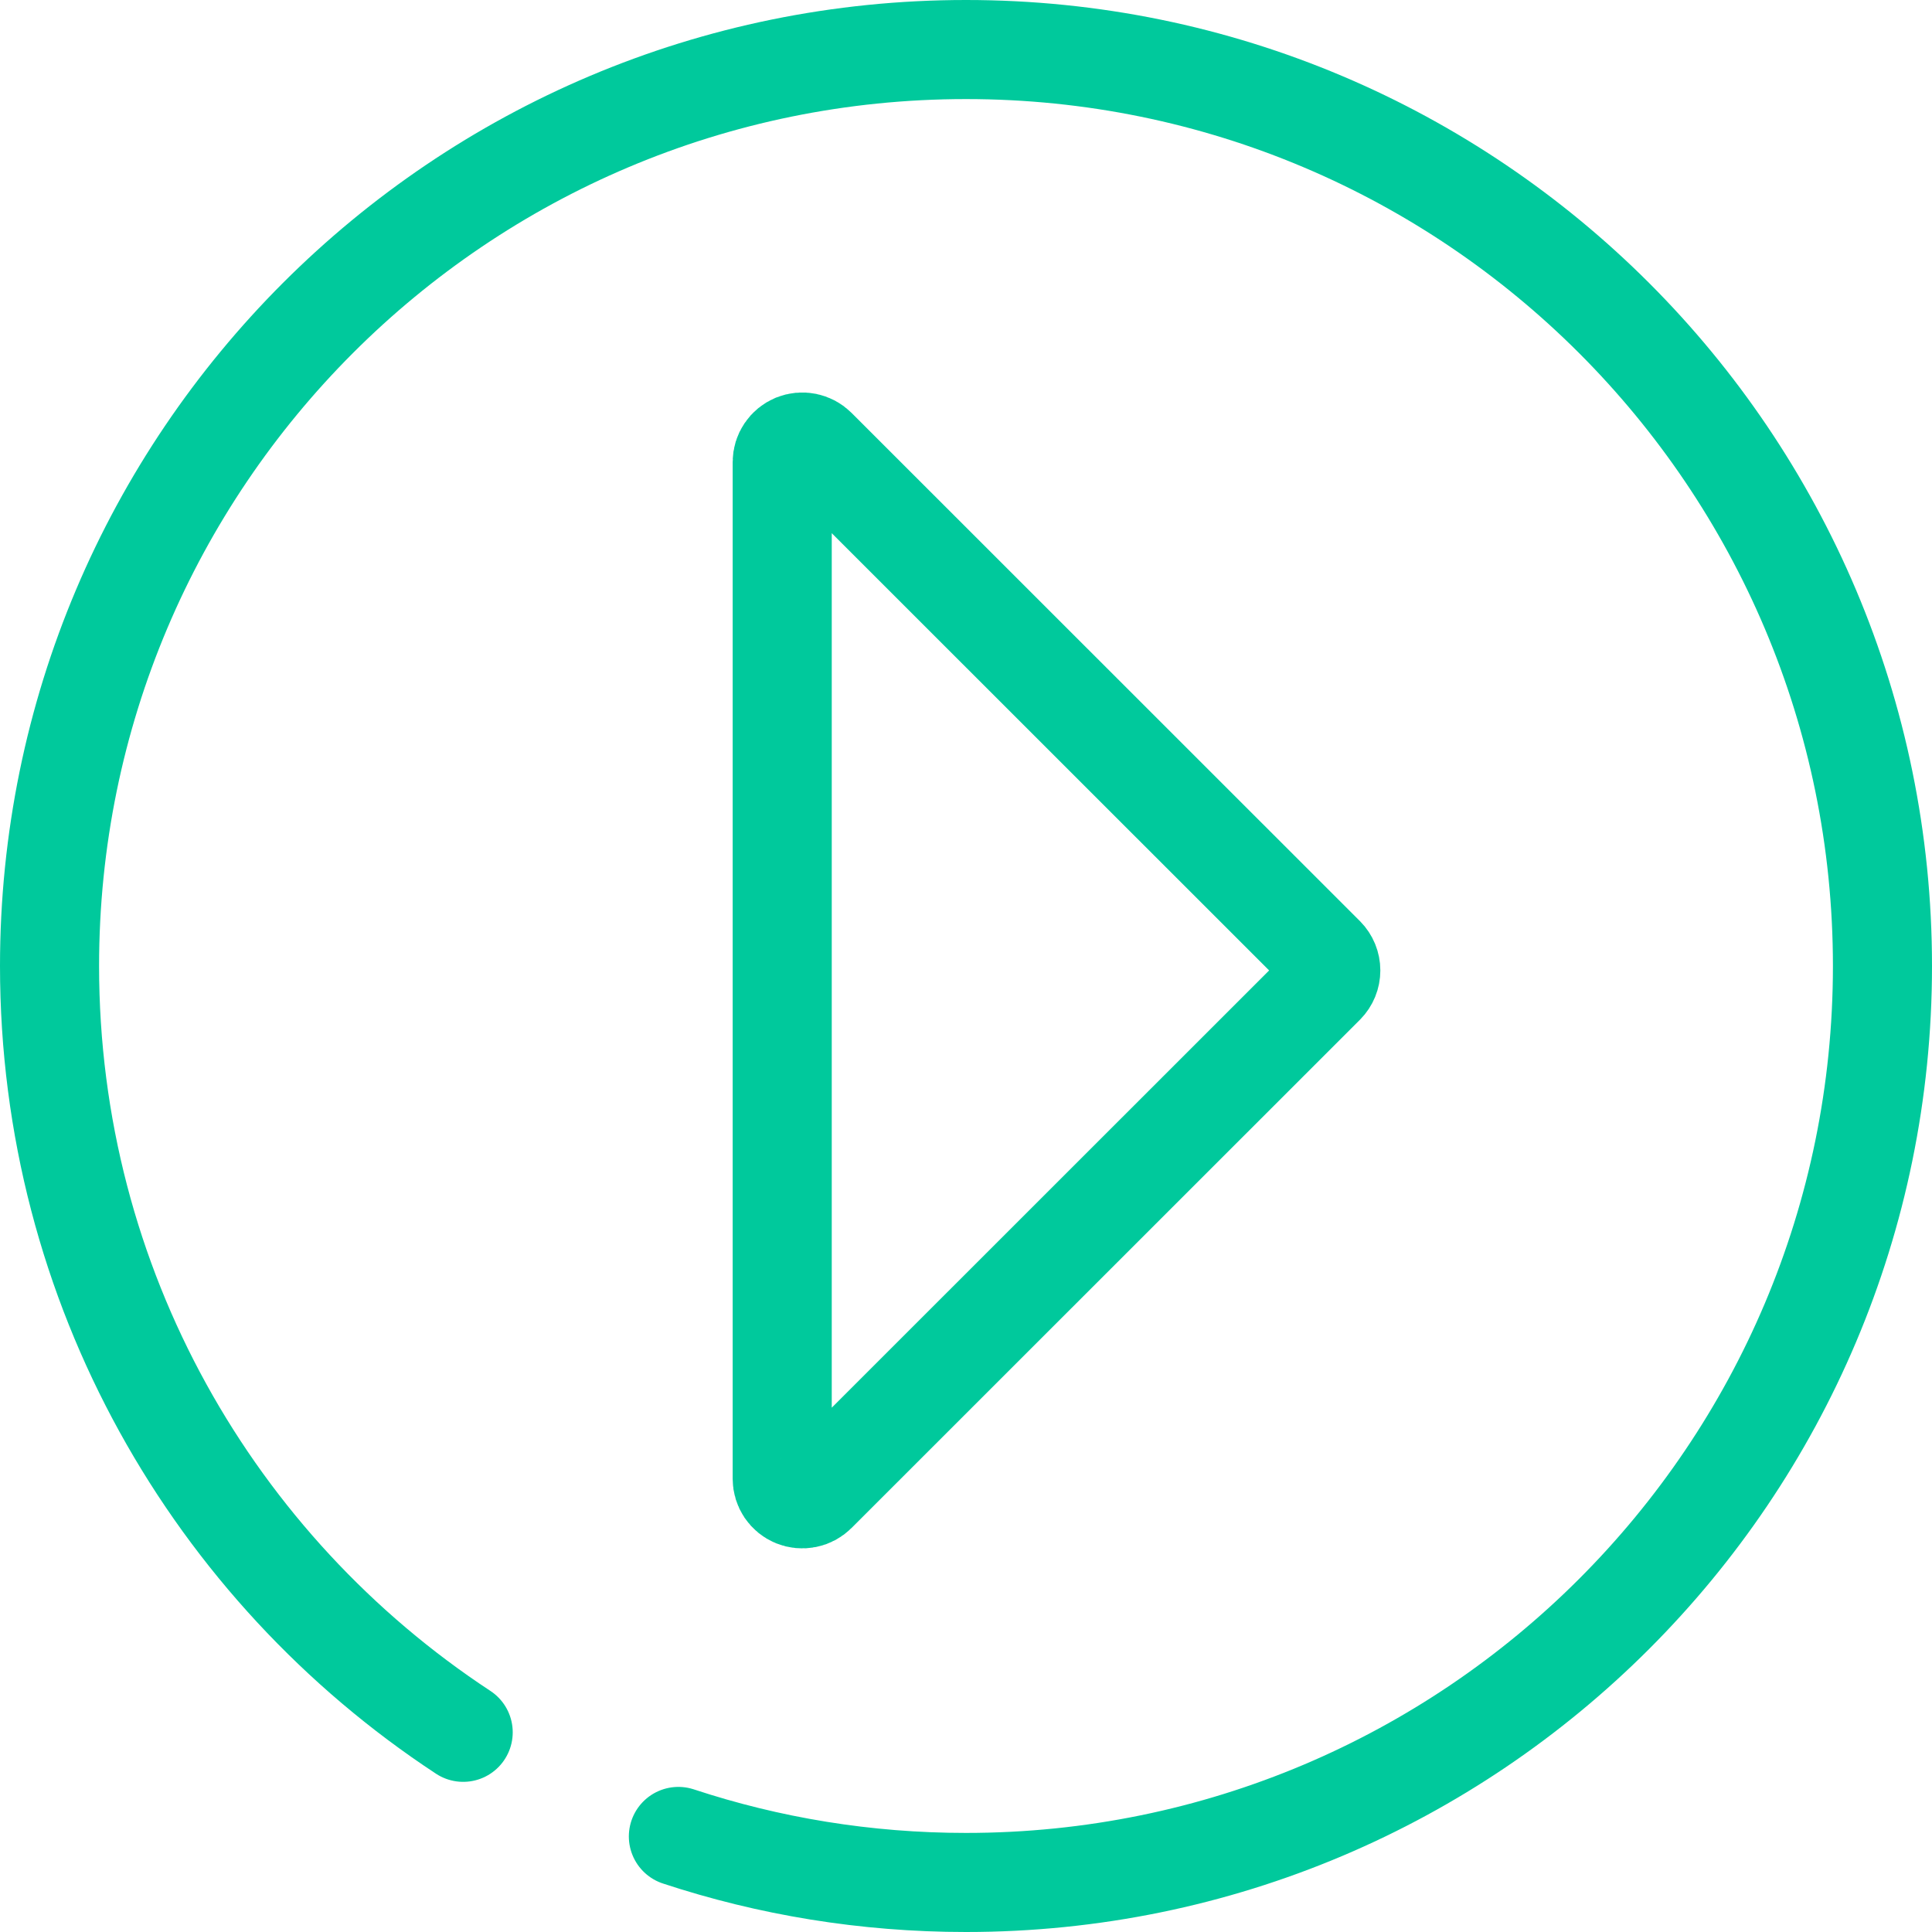 <svg width="39" height="39" viewBox="0 0 39 39" fill="none" xmlns="http://www.w3.org/2000/svg">
<path d="M9.35 34.969C4.32 31.663 1 25.969 1 19.5C1 9.283 9.283 1 19.5 1C29.717 1 38 9.283 38 19.5C38 29.717 29.717 38 19.5 38C17.472 38 15.52 37.674 13.694 37.071M16.483 9.042L26.746 19.302C26.822 19.379 26.864 19.482 26.864 19.59C26.864 19.697 26.822 19.8 26.746 19.877L16.483 30.137C16.426 30.194 16.354 30.233 16.276 30.248C16.197 30.264 16.116 30.256 16.041 30.226C15.967 30.196 15.904 30.144 15.859 30.078C15.814 30.011 15.79 29.933 15.79 29.853V9.326C15.79 9.246 15.814 9.168 15.859 9.102C15.904 9.035 15.967 8.984 16.041 8.953C16.116 8.923 16.197 8.915 16.276 8.931C16.354 8.947 16.426 8.985 16.483 9.042Z" stroke="#00C99C" stroke-width="2" stroke-linecap="round" stroke-linejoin="round"/>
</svg>
